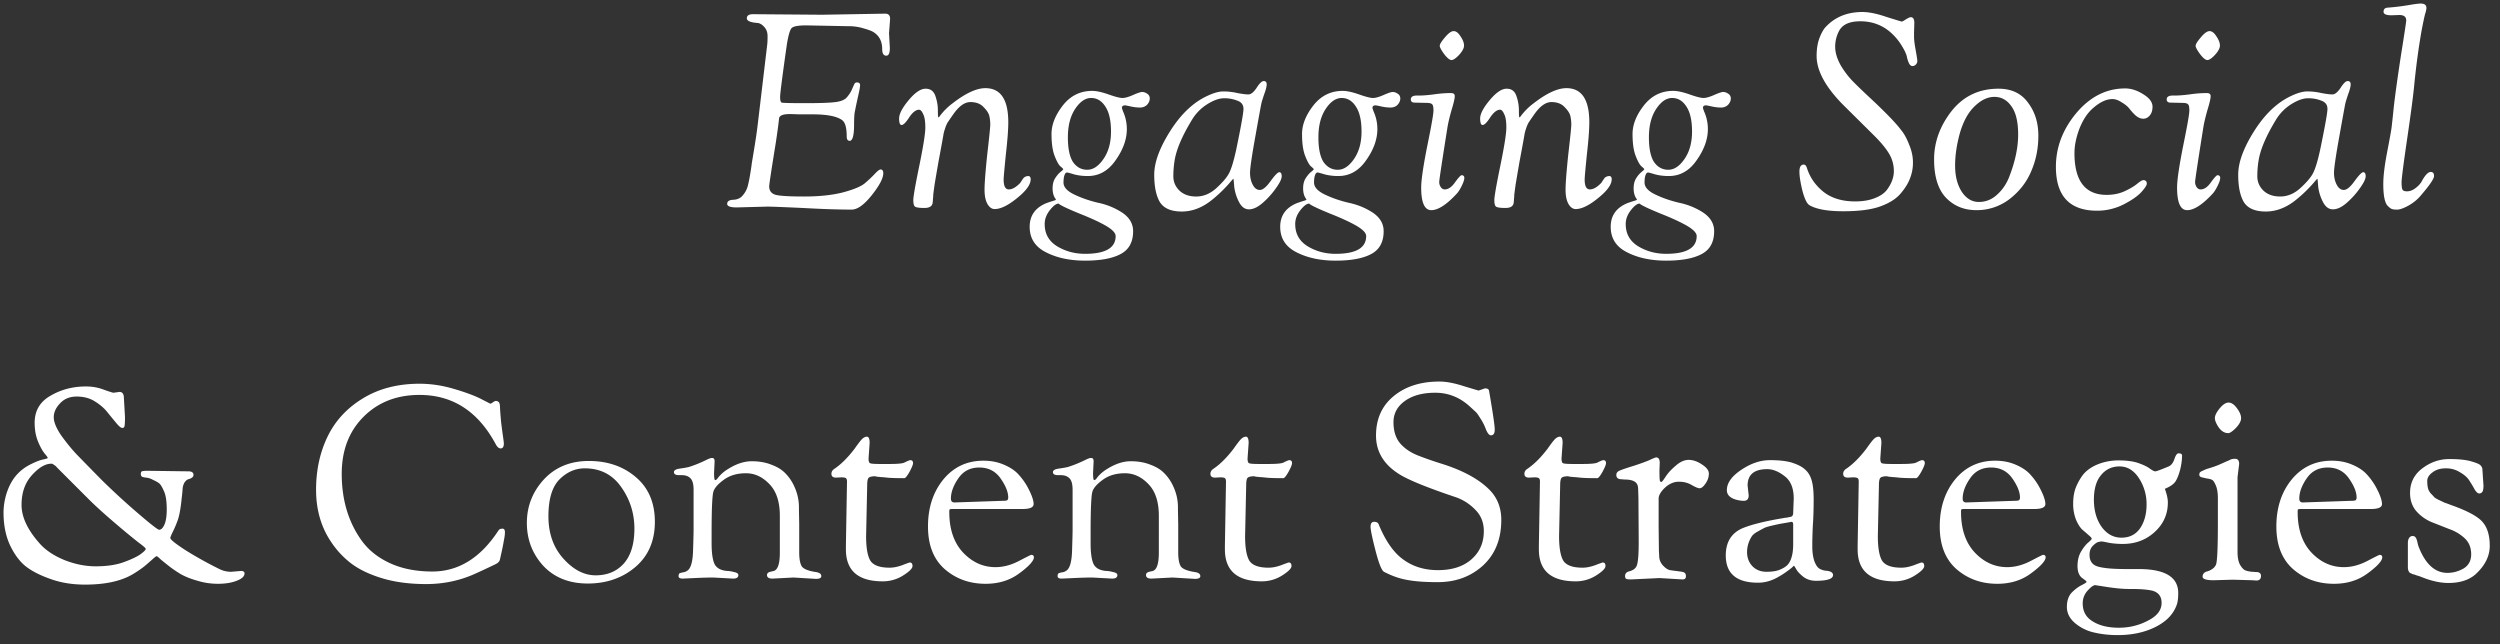 <svg width="229" height="59" viewBox="0 0 229 59" fill="none" xmlns="http://www.w3.org/2000/svg"><rect x="0" y="0" width="229" height="59" fill="#333333" stroke="none"/><path d="M70.284 18.925l-2.8.075c-.583 0-.875-.108-.875-.325 0-.233.184-.358.55-.375.384-.017.675-.15.875-.4.217-.25.367-.525.45-.825.084-.3.167-.708.25-1.225.084-.517.125-.808.125-.875.017-.083.092-.533.225-1.35.134-.817.234-1.492.3-2.025l.9-7.575c.017-.15.025-.392.025-.725 0-.333-.1-.608-.3-.825-.2-.233-.416-.358-.65-.375-.633-.05-.95-.192-.95-.425 0-.25.192-.375.575-.375l6.325.05 5.775-.1c.3 0 .45.158.45.475l-.1 1.325.075 1.35c0 .467-.108.7-.325.7-.25 0-.375-.2-.375-.6 0-.717-.275-1.242-.825-1.575-.166-.1-.458-.208-.875-.325a4.582 4.582 0 00-1.4-.2l-3.85-.075c-.733 0-1.183.083-1.35.25-.15.167-.291.65-.425 1.45-.416 2.917-.625 4.533-.625 4.85 0 .317.05.492.15.525.117.033.842.05 2.175.05 1.334 0 2.25-.033 2.75-.1.517-.067.867-.217 1.05-.45.2-.233.35-.467.45-.7.1-.233.175-.4.225-.5.05-.1.125-.15.225-.15.2 0 .3.083.3.25 0 .167-.075.567-.225 1.2a55.615 55.615 0 00-.275 1.325c-.033.25-.05.608-.05 1.075 0 1-.133 1.5-.4 1.5-.183 0-.275-.133-.275-.4 0-.8-.141-1.3-.425-1.5-.483-.35-1.375-.525-2.675-.525h-1.2l-.775-.025h-.15c-.633 0-.958.142-.975.425-.05.5-.15 1.242-.3 2.225-.4 2.467-.6 3.792-.6 3.975 0 .4.2.658.6.775.4.1 1.275.15 2.625.15 1.367 0 2.542-.125 3.525-.375 1-.267 1.675-.55 2.025-.85.367-.317.667-.6.9-.85.25-.267.425-.4.525-.4.167 0 .25.117.25.35 0 .45-.35 1.117-1.05 2-.7.883-1.316 1.325-1.85 1.325-1.2 0-2.7-.05-4.5-.15-1.783-.083-2.858-.125-3.225-.125zm13.9-8.875c-.284 0-.584.233-.9.7-.3.467-.534.7-.7.7-.15 0-.225-.2-.225-.6 0-.417.291-.975.875-1.675.583-.7 1.1-1.05 1.55-1.05.45 0 .75.225.9.675.15.433.225.867.225 1.3 0 .433.016.65.05.65.033 0 .083-.05.15-.15.333-.433.7-.8 1.1-1.1 1.216-.95 2.233-1.425 3.05-1.425 1.4 0 2.1 1.042 2.1 3.125 0 .667-.075 1.658-.225 2.975-.133 1.317-.2 2.075-.2 2.275 0 .6.158.9.475.9.3 0 .633-.183 1-.55.05-.05.108-.133.175-.25l.175-.25a.636.636 0 01.425-.175c.15 0 .225.1.225.3 0 .483-.417 1.058-1.25 1.725-.817.667-1.5 1-2.05 1-.25 0-.467-.15-.65-.45-.184-.317-.275-.758-.275-1.325 0-.583.083-1.667.25-3.25.183-1.583.275-2.492.275-2.725 0-.233-.025-.475-.075-.725-.05-.267-.225-.55-.525-.85-.283-.317-.692-.475-1.225-.475-.517 0-1.034.367-1.55 1.1-.234.333-.4.575-.5.725-.1.15-.192.358-.275.625-.084.25-.133.45-.15.6-.134.75-.284 1.567-.45 2.45-.15.867-.267 1.55-.35 2.05-.067.483-.108.8-.125.95 0 .133-.008.25-.025.35 0 .083-.008.2-.025.35-.034.333-.284.5-.75.5-.467 0-.758-.042-.875-.125-.1-.083-.15-.283-.15-.6s.183-1.367.55-3.15c.367-1.783.55-2.95.55-3.5 0-.567-.067-.975-.2-1.225-.117-.267-.242-.4-.375-.4zm11.684 8.55c.233-.083.433-.15.6-.2.167-.05.25-.083.25-.1 0-.033-.025-.083-.075-.15-.15-.233-.225-.533-.225-.9 0-.383.083-.7.25-.95.167-.25.325-.433.475-.55.167-.133.25-.217.25-.25s-.092-.125-.275-.275c-.167-.167-.342-.492-.525-.975s-.275-1.142-.275-1.975c0-.85.342-1.717 1.025-2.6.7-.9 1.6-1.35 2.7-1.35.383 0 .883.108 1.5.325.617.217 1.042.325 1.275.325.233 0 .558-.092.975-.275.417-.183.692-.275.825-.275.15 0 .3.05.45.15.167.1.25.25.25.45s-.083.392-.25.575a.88.88 0 01-.65.25c-.267 0-.55-.033-.85-.1-.3-.067-.467-.1-.5-.1-.2 0-.3.075-.3.225 0 .033.033.142.1.325a3.91 3.91 0 01.35 1.625c0 .933-.342 1.883-1.025 2.85-.667.967-1.517 1.45-2.55 1.45-.45 0-.867-.05-1.25-.15-.383-.117-.6-.175-.65-.175a.243.243 0 00-.125.05c-.133.15-.2.442-.2.875 0 .417.333.783 1 1.1.667.317 1.392.567 2.175.75.8.167 1.533.467 2.2.9.667.45 1 1.017 1 1.7 0 1-.383 1.7-1.15 2.1-.75.4-1.833.6-3.25.6-1.4 0-2.6-.258-3.6-.775-.983-.5-1.475-1.275-1.475-2.325 0-1.033.517-1.758 1.55-2.175zm-.175 1.925c0 .883.375 1.558 1.125 2.025.767.467 1.625.7 2.575.7 1.867 0 2.8-.542 2.8-1.625 0-.283-.3-.6-.9-.95-.583-.333-1.358-.692-2.325-1.075-1.183-.483-1.85-.8-2-.95-.217 0-.483.2-.8.6-.317.4-.475.825-.475 1.275zm4.25-11.55c-.533 0-1.025.342-1.475 1.025-.433.667-.65 1.525-.65 2.575 0 1.033.158 1.792.475 2.275.333.467.767.7 1.3.7s1.025-.325 1.475-.975c.467-.667.7-1.508.7-2.525s-.175-1.783-.525-2.3c-.333-.517-.767-.775-1.3-.775zm8.31 10.4c-.967 0-1.634-.283-2-.85-.35-.583-.525-1.425-.525-2.525 0-1.117.483-2.442 1.45-3.975.966-1.533 2.075-2.6 3.325-3.2.616-.3 1.133-.45 1.55-.45.433 0 .866.05 1.3.15.45.083.783.125 1 .125.233 0 .483-.2.75-.6.266-.417.483-.625.65-.625.183 0 .275.1.275.3 0 .2-.075.5-.225.9-.134.4-.217.667-.25.8-.034.133-.217 1.133-.55 3-.334 1.85-.5 2.983-.5 3.4 0 .417.083.783.25 1.1.166.317.383.475.65.475.266 0 .591-.267.975-.8.4-.55.666-.825.8-.825.15 0 .225.125.225.375 0 .233-.167.583-.5 1.05a7.454 7.454 0 01-1.2 1.35c-.467.417-.9.625-1.3.625-.384 0-.692-.233-.925-.7a4.083 4.083 0 01-.425-1.4c-.034-.467-.059-.7-.075-.7-.017 0-.117.108-.3.325-.167.2-.4.45-.7.75-.284.283-.6.567-.95.85-.884.717-1.809 1.075-2.775 1.075zm-.65-4.725c-.084.5-.125 1-.125 1.5s.183.933.55 1.3c.383.367.9.55 1.55.55.666 0 1.283-.258 1.85-.775.583-.533.975-1 1.175-1.4.2-.4.408-1.092.625-2.075.45-2.167.675-3.425.675-3.775 0-.367-.184-.617-.55-.75A3.209 3.209 0 00112.128 9c-.45 0-.967.183-1.55.55a4.304 4.304 0 00-1.425 1.475c-.867 1.433-1.384 2.642-1.55 3.625zm11.214 3.95c.234-.083.434-.15.6-.2.167-.05.25-.083.25-.1 0-.033-.025-.083-.075-.15-.15-.233-.225-.533-.225-.9 0-.383.084-.7.25-.95.167-.25.325-.433.475-.55.167-.133.25-.217.25-.25s-.091-.125-.275-.275c-.166-.167-.341-.492-.525-.975-.183-.483-.275-1.142-.275-1.975 0-.85.342-1.717 1.025-2.6.7-.9 1.6-1.35 2.7-1.35.384 0 .884.108 1.5.325.617.217 1.042.325 1.275.325.234 0 .559-.092.975-.275.417-.183.692-.275.825-.275.15 0 .3.05.45.15.167.1.25.25.25.45s-.083.392-.25.575c-.166.167-.383.25-.65.25a3.93 3.93 0 01-.85-.1 5.5 5.5 0 00-.5-.1c-.2 0-.3.075-.3.225 0 .033.034.142.1.325.234.517.35 1.058.35 1.625 0 .933-.341 1.883-1.025 2.85-.666.967-1.516 1.45-2.55 1.45-.45 0-.866-.05-1.25-.15-.383-.117-.6-.175-.65-.175a.244.244 0 00-.125.05c-.133.15-.2.442-.2.875 0 .417.334.783 1 1.1.667.317 1.392.567 2.175.75.8.167 1.534.467 2.2.9.667.45 1 1.017 1 1.7 0 1-.383 1.7-1.15 2.1-.75.4-1.833.6-3.25.6-1.4 0-2.6-.258-3.6-.775-.983-.5-1.475-1.275-1.475-2.325 0-1.033.517-1.758 1.55-2.175zm-.175 1.925c0 .883.375 1.558 1.125 2.025.767.467 1.625.7 2.575.7 1.867 0 2.8-.542 2.8-1.625 0-.283-.3-.6-.9-.95-.583-.333-1.358-.692-2.325-1.075-1.183-.483-1.85-.8-2-.95-.216 0-.483.2-.8.6-.316.4-.475.825-.475 1.275zm4.25-11.55c-.533 0-1.025.342-1.475 1.025-.433.667-.65 1.525-.65 2.575 0 1.033.159 1.792.475 2.275.334.467.767.7 1.3.7.534 0 1.025-.325 1.475-.975.467-.667.7-1.508.7-2.525s-.175-1.783-.525-2.3c-.333-.517-.766-.775-1.3-.775zM132.956 5.5c-.166 0-.391-.183-.675-.55-.266-.367-.4-.617-.4-.75 0-.15.159-.408.475-.775.317-.383.584-.575.8-.575.217 0 .425.158.625.475.217.317.325.6.325.85 0 .233-.15.517-.45.85-.3.317-.533.475-.7.475zm-2.25 3.925l-1.125-.025c-.233 0-.35-.1-.35-.3 0-.233.192-.35.575-.35h.25c.3 0 .717-.033 1.25-.1.55-.083 1.084-.125 1.6-.125.234 0 .35.092.35.275 0 .217-.1.65-.3 1.3-.183.65-.308 1.183-.375 1.6-.5 3.15-.75 4.808-.75 4.975 0 .167.05.325.15.475.1.133.217.2.35.2.334 0 .65-.217.95-.65.317-.433.517-.65.6-.65.167 0 .25.083.25.25 0 .167-.083.417-.25.75-.166.333-.325.575-.475.725-.916.983-1.683 1.475-2.3 1.475-.616 0-.925-.692-.925-2.075 0-.667.184-1.925.55-3.775.384-1.867.575-2.958.575-3.275 0-.317-.041-.508-.125-.575-.083-.083-.241-.125-.475-.125zm6.7.625c-.283 0-.583.233-.9.7-.3.467-.533.7-.7.7-.15 0-.225-.2-.225-.6 0-.417.292-.975.875-1.675.584-.7 1.1-1.05 1.55-1.05.45 0 .75.225.9.675.15.433.225.867.225 1.3 0 .433.017.65.05.65.034 0 .084-.05.15-.15.334-.433.7-.8 1.1-1.1 1.217-.95 2.234-1.425 3.05-1.425 1.4 0 2.1 1.042 2.1 3.125 0 .667-.075 1.658-.225 2.975-.133 1.317-.2 2.075-.2 2.275 0 .6.159.9.475.9.3 0 .634-.183 1-.55.05-.05.109-.133.175-.25.084-.117.142-.2.175-.25a.638.638 0 01.425-.175c.15 0 .225.1.225.3 0 .483-.416 1.058-1.25 1.725-.816.667-1.5 1-2.05 1-.25 0-.466-.15-.65-.45-.183-.317-.275-.758-.275-1.325 0-.583.084-1.667.25-3.25.184-1.583.275-2.492.275-2.725 0-.233-.025-.475-.075-.725-.05-.267-.225-.55-.525-.85-.283-.317-.691-.475-1.225-.475-.516 0-1.033.367-1.55 1.1-.233.333-.4.575-.5.725-.1.15-.191.358-.275.625-.083.25-.133.45-.15.6-.133.75-.283 1.567-.45 2.45a423.3 423.3 0 00-.35 2.05c-.066.483-.108.8-.125.95 0 .133-.008.25-.025.35 0 .083-.008.2-.025.35-.033.333-.283.5-.75.5-.466 0-.758-.042-.875-.125-.1-.083-.15-.283-.15-.6s.184-1.367.55-3.15c.367-1.783.55-2.95.55-3.5 0-.567-.066-.975-.2-1.225-.116-.267-.241-.4-.375-.4zm11.685 8.55c.233-.083.433-.15.6-.2.166-.05.25-.083.25-.1 0-.033-.025-.083-.075-.15-.15-.233-.225-.533-.225-.9 0-.383.083-.7.25-.95a2.33 2.33 0 01.475-.55c.166-.133.25-.217.25-.25s-.092-.125-.275-.275c-.167-.167-.342-.492-.525-.975-.184-.483-.275-1.142-.275-1.975 0-.85.341-1.717 1.025-2.6.7-.9 1.6-1.35 2.7-1.35.383 0 .883.108 1.5.325.616.217 1.041.325 1.275.325.233 0 .558-.092.975-.275.416-.183.691-.275.825-.275.15 0 .3.05.45.15.166.1.25.25.25.45s-.084.392-.25.575a.88.88 0 01-.65.25c-.267 0-.55-.033-.85-.1-.3-.067-.467-.1-.5-.1-.2 0-.3.075-.3.225 0 .033.033.142.1.325a3.91 3.91 0 01.35 1.625c0 .933-.342 1.883-1.025 2.85-.667.967-1.517 1.45-2.55 1.45-.45 0-.867-.05-1.25-.15-.384-.117-.6-.175-.65-.175a.241.241 0 00-.125.05c-.134.15-.2.442-.2.875 0 .417.333.783 1 1.1.666.317 1.391.567 2.175.75.8.167 1.533.467 2.2.9.666.45 1 1.017 1 1.7 0 1-.384 1.7-1.15 2.1-.75.4-1.834.6-3.25.6-1.4 0-2.6-.258-3.6-.775-.984-.5-1.475-1.275-1.475-2.325 0-1.033.516-1.758 1.55-2.175zm-.175 1.925c0 .883.375 1.558 1.125 2.025.766.467 1.625.7 2.575.7 1.866 0 2.8-.542 2.8-1.625 0-.283-.3-.6-.9-.95-.584-.333-1.359-.692-2.325-1.075-1.184-.483-1.85-.8-2-.95-.217 0-.484.2-.8.6-.317.4-.475.825-.475 1.275zm4.25-11.55c-.534 0-1.025.342-1.475 1.025-.434.667-.65 1.525-.65 2.575 0 1.033.158 1.792.475 2.275.333.467.766.7 1.3.7.533 0 1.025-.325 1.475-.975.466-.667.7-1.508.7-2.525s-.175-1.783-.525-2.3c-.334-.517-.767-.775-1.3-.775zM175.352 2.1l-.025.875V3.4c0 .25.05.65.15 1.2.1.55.15.883.15 1 0 .117-.05.225-.15.325a.408.408 0 01-.3.125c-.117 0-.217-.075-.3-.225a2.545 2.545 0 01-.2-.6c-.05-.25-.192-.567-.425-.95a5.279 5.279 0 00-.875-1.125c-.817-.8-1.808-1.2-2.975-1.2-.967 0-1.608.283-1.925.85a3.08 3.08 0 00-.375 1.475c0 .517.158 1.067.475 1.65a7.675 7.675 0 001.05 1.425c.367.383.917.917 1.65 1.6a49.538 49.538 0 011.8 1.75c.467.483.825.892 1.075 1.225.267.317.508.758.725 1.325.233.55.35 1.092.35 1.625a3.88 3.88 0 01-.275 1.475c-.167.45-.458.917-.875 1.4-.4.467-1.008.85-1.825 1.15-.817.3-1.95.45-3.4.45-1.433 0-2.467-.183-3.1-.55-.233-.133-.45-.575-.65-1.325-.183-.75-.275-1.333-.275-1.75 0-.433.133-.65.4-.65.117 0 .208.092.275.275.267.867.767 1.6 1.5 2.2.75.6 1.725.9 2.925.9.7 0 1.3-.1 1.8-.3.517-.2.892-.458 1.125-.775.417-.567.625-1.133.625-1.7s-.142-1.092-.425-1.575c-.283-.483-.733-1.033-1.35-1.65l-2.925-2.9c-1.583-1.617-2.375-3.092-2.375-4.425 0-.65.092-1.208.275-1.675.183-.467.375-.8.575-1 .85-.9 1.967-1.35 3.35-1.35.583 0 1.317.15 2.2.45.9.283 1.367.425 1.4.425.05 0 .175-.067.375-.2.217-.133.367-.2.45-.2.217 0 .325.175.325.525zm5.686 17.15c-1.133 0-2.066-.383-2.8-1.15-.716-.767-1.075-1.933-1.075-3.5 0-1.583.534-3.058 1.6-4.425 1.084-1.367 2.517-2.05 4.3-2.05 1.184 0 2.084.425 2.7 1.275.634.833.95 1.842.95 3.025 0 1.167-.216 2.25-.65 3.25-.416 1-1.075 1.85-1.975 2.55a4.914 4.914 0 01-3.05 1.025zm1.65-10.375c-.616 0-1.216.283-1.8.85-.583.55-1.033 1.358-1.35 2.425-.3 1.067-.45 2.075-.45 3.025 0 .95.2 1.742.6 2.375.417.633.942.95 1.575.95.634 0 1.192-.225 1.675-.675.5-.45.875-1.008 1.125-1.675.534-1.383.8-2.658.8-3.825 0-1.167-.208-2.033-.625-2.6-.4-.567-.916-.85-1.55-.85zm5.633 6.4c0-1.783.625-3.425 1.875-4.925 1.266-1.5 2.758-2.25 4.475-2.25.616 0 1.25.233 1.9.7.4.3.6.625.6.975 0 .333-.084.6-.25.8-.167.2-.367.3-.6.3-.217 0-.442-.092-.675-.275a4.93 4.93 0 01-.575-.625c-.167-.217-.409-.417-.725-.6-.3-.2-.584-.3-.85-.3-.567 0-1.175.292-1.825.875-.484.433-.884 1.05-1.2 1.85-.3.8-.45 1.542-.45 2.225 0 2.55.983 3.825 2.95 3.825.6 0 1.141-.108 1.625-.325.5-.233.883-.458 1.15-.675.283-.233.475-.35.575-.35.216 0 .325.108.325.325 0 .15-.175.417-.525.8-.35.367-.9.742-1.65 1.125a5.34 5.34 0 01-2.375.55c-2.517 0-3.775-1.342-3.775-4.025zM202.195 5.5c-.167 0-.392-.183-.675-.55-.267-.367-.4-.617-.4-.75 0-.15.158-.408.475-.775.316-.383.583-.575.8-.575.216 0 .425.158.625.475.216.317.325.6.325.85 0 .233-.15.517-.45.85-.3.317-.534.475-.7.475zm-2.25 3.925L198.82 9.4c-.234 0-.35-.1-.35-.3 0-.233.191-.35.575-.35h.25c.3 0 .716-.033 1.25-.1.55-.083 1.083-.125 1.6-.125.233 0 .35.092.35.275 0 .217-.1.65-.3 1.3-.184.65-.309 1.183-.375 1.6-.5 3.15-.75 4.808-.75 4.975 0 .167.05.325.15.475.1.133.216.2.35.2.333 0 .65-.217.95-.65.316-.433.516-.65.6-.65.166 0 .25.083.25.25 0 .167-.084.417-.25.75-.167.333-.325.575-.475.725-.917.983-1.684 1.475-2.3 1.475-.617 0-.925-.692-.925-2.075 0-.667.183-1.925.55-3.775.383-1.867.575-2.958.575-3.275 0-.317-.042-.508-.125-.575-.084-.083-.242-.125-.475-.125zm7.6 9.95c-.967 0-1.634-.283-2-.85-.35-.583-.525-1.425-.525-2.525 0-1.117.483-2.442 1.45-3.975.966-1.533 2.075-2.6 3.325-3.2.616-.3 1.133-.45 1.55-.45.433 0 .866.05 1.3.15.45.083.783.125 1 .125.233 0 .483-.2.75-.6.266-.417.483-.625.65-.625.183 0 .275.1.275.3 0 .2-.075.5-.225.9-.134.4-.217.667-.25.8-.034.133-.217 1.133-.55 3-.334 1.85-.5 2.983-.5 3.4 0 .417.083.783.25 1.1.166.317.383.475.65.475.266 0 .591-.267.975-.8.4-.55.666-.825.8-.825.15 0 .225.125.225.375 0 .233-.167.583-.5 1.05a7.454 7.454 0 01-1.2 1.35c-.467.417-.9.625-1.3.625-.384 0-.692-.233-.925-.7a4.083 4.083 0 01-.425-1.4c-.034-.467-.059-.7-.075-.7-.017 0-.117.108-.3.325-.167.2-.4.45-.7.75-.284.283-.6.567-.95.85-.884.717-1.809 1.075-2.775 1.075zm-.65-4.725c-.084.5-.125 1-.125 1.5s.183.933.55 1.3c.383.367.9.55 1.55.55.666 0 1.283-.258 1.85-.775.583-.533.975-1 1.175-1.4.2-.4.408-1.092.625-2.075.45-2.167.675-3.425.675-3.775 0-.367-.184-.617-.55-.75A3.209 3.209 0 00211.42 9c-.45 0-.967.183-1.55.55a4.304 4.304 0 00-1.425 1.475c-.867 1.433-1.384 2.642-1.55 3.625zm12.889-13.275l-.725.025c-.483 0-.725-.108-.725-.325 0-.233.125-.358.375-.375a19.92 19.92 0 001.875-.225c.584-.1.967-.15 1.15-.15.35 0 .525.133.525.4 0 .133-.041.325-.125.575-.066.25-.175.767-.325 1.55-.133.767-.25 1.517-.35 2.25-.1.717-.2 1.558-.3 2.525-.083.95-.3 2.617-.65 5-.35 2.383-.525 3.742-.525 4.075 0 .317.025.533.075.65.05.117.192.175.425.175.25 0 .5-.092.75-.275.25-.183.442-.383.575-.6.317-.6.6-.9.85-.9.2 0 .3.125.3.375s-.416.858-1.25 1.825c-.3.35-.675.65-1.125.9-.433.233-.766.35-1 .35-.216 0-.375-.017-.475-.05-.1-.033-.216-.117-.35-.25-.3-.25-.45-.933-.45-2.05 0-.717.117-1.683.35-2.9.234-1.217.367-1.95.4-2.2.034-.25.109-.942.225-2.075.134-1.133.35-2.683.65-4.65.317-1.983.475-3.033.475-3.15 0-.333-.208-.5-.625-.5zm-198.61 51l.9-.075c.216 0 .325.075.325.225 0 .267-.242.492-.725.675-.467.183-1.034.275-1.7.275-.65 0-1.275-.092-1.875-.275-.6-.167-1.109-.367-1.525-.6-.417-.25-.784-.5-1.1-.75-.317-.25-.575-.458-.775-.625-.184-.183-.3-.275-.35-.275-.05 0-.175.092-.375.275a27.39 27.39 0 01-.75.65c-.317.25-.7.508-1.15.775-1.067.6-2.492.9-4.275.9-1.184 0-2.25-.175-3.2-.525-.95-.333-1.709-.725-2.275-1.175-.55-.45-1.025-1.1-1.425-1.95-.384-.85-.575-1.833-.575-2.95 0-.567.091-1.15.275-1.75.2-.617.466-1.133.8-1.55.35-.433.775-.783 1.275-1.05.516-.267.925-.433 1.225-.5.316-.067.475-.117.475-.15 0-.05-.1-.192-.3-.425-.2-.25-.4-.617-.6-1.1-.2-.5-.3-1.067-.3-1.7 0-1.1.483-1.925 1.45-2.475.966-.567 2.05-.85 3.25-.85.583 0 1.133.1 1.65.3.516.183.808.275.875.275l.55-.075c.266 0 .4.192.4.575l.1 1.7c0 .483-.017.775-.05.875-.017.1-.084.15-.2.15-.117 0-.3-.15-.55-.45-.25-.3-.517-.625-.8-.975-.284-.367-.667-.7-1.15-1-.467-.3-1.025-.45-1.675-.45-.634 0-1.142.208-1.525.625-.384.4-.575.825-.575 1.275 0 .433.225.983.675 1.65.466.65.933 1.225 1.4 1.725.483.5 1.25 1.283 2.3 2.35a66.032 66.032 0 003.35 3.075c1.166 1 1.808 1.5 1.925 1.5.133 0 .25-.075.35-.225.233-.317.35-.858.35-1.625 0-.783-.092-1.358-.275-1.725-.167-.383-.317-.617-.45-.7-.134-.1-.317-.2-.55-.3a1.587 1.587 0 00-.6-.2 1.467 1.467 0 01-.375-.075c-.084-.05-.125-.133-.125-.25 0-.133.033-.217.1-.25.083-.033.258-.05.525-.05l3.725.05c.316 0 .475.108.475.325 0 .183-.159.317-.475.4-.117.033-.234.133-.35.3a1.38 1.38 0 00-.175.625c-.017.25-.042.5-.075.75-.1 1.05-.242 1.792-.425 2.225a9.516 9.516 0 01-.45 1.025c-.117.25-.175.4-.175.45 0 .15.491.542 1.475 1.175 1 .617 2.008 1.175 3.025 1.675.333.167.691.25 1.075.25zM3.649 49.8c.533.6 1.283 1.1 2.25 1.5.966.383 1.925.575 2.875.575.966 0 1.791-.117 2.475-.35.7-.25 1.225-.492 1.575-.725.35-.25.525-.425.525-.525 0-.067-.217-.258-.65-.575a65.878 65.878 0 01-2.15-1.775c-1-.85-1.817-1.592-2.45-2.225l-2.025-2.025-.85-.85a.853.853 0 00-.175-.175l-.15-.1a.27.27 0 00-.2-.075c-.55 0-1.142.35-1.775 1.05-.634.7-.95 1.608-.95 2.725s.558 2.3 1.675 3.55zm25.303-4.925c0-1.8.35-3.425 1.05-4.875.7-1.45 1.776-2.617 3.226-3.5 1.466-.9 3.2-1.35 5.2-1.35 1.016 0 2.041.15 3.075.45 1.033.3 1.858.6 2.474.9l.926.475c.05 0 .133-.042.25-.125.116-.083.208-.125.275-.125a.4.4 0 01.25.1c.083.067.125.258.125.575.016.3.05.725.1 1.275.066.533.125.975.175 1.325.05.35.075.558.075.625 0 .3-.1.45-.3.45-.15 0-.292-.117-.425-.35-1.617-3.033-3.95-4.55-7-4.55-2.084 0-3.792.667-5.125 2-1.334 1.333-2 3.075-2 5.225 0 2.4.616 4.45 1.85 6.15.633.867 1.5 1.55 2.6 2.05 1.1.5 2.383.75 3.85.75 2.4 0 4.416-1.25 6.05-3.75.066-.117.191-.175.375-.175.15 0 .224.108.224.325 0 .2-.033.458-.1.775-.05.3-.116.642-.2 1.025a40.58 40.58 0 00-.15.675c-.033.183-.166.333-.4.45-.9.433-1.6.758-2.1.975-1.333.567-2.758.85-4.274.85-1.5 0-2.834-.175-4-.525-1.167-.35-2.125-.808-2.875-1.375a8.115 8.115 0 01-1.85-2c-.9-1.35-1.35-2.925-1.35-4.725zm24.884 8.575c-1.7 0-3.058-.542-4.075-1.625-1-1.1-1.5-2.408-1.5-3.925s.517-2.842 1.55-3.975c1.05-1.133 2.425-1.7 4.125-1.7 1.717 0 3.15.492 4.3 1.475 1.167.983 1.75 2.35 1.75 4.1 0 1.75-.6 3.133-1.8 4.15-1.183 1-2.633 1.5-4.35 1.5zm-.275-10.55c-.867 0-1.642.342-2.325 1.025-.666.683-1 1.808-1 3.375s.459 2.858 1.375 3.875c.917 1.017 1.9 1.525 2.95 1.525 1.067 0 1.925-.358 2.575-1.075.65-.733.975-1.8.975-3.2 0-1.4-.4-2.667-1.2-3.8-.8-1.15-1.916-1.725-3.35-1.725zM67.158 53l-1.825-.1c-.433 0-1.008.017-1.725.05l-1.075.05c-.25 0-.375-.075-.375-.225 0-.15.042-.242.125-.275.083-.033.183-.058.3-.075a.812.812 0 00.375-.15c.317-.2.492-.8.525-1.8.033-1.017.05-1.683.05-2v-3.6c0-.533-.1-.892-.3-1.075-.183-.183-.442-.275-.775-.275h-.25c-.317 0-.475-.092-.475-.275 0-.167.175-.275.525-.325.367-.05.65-.1.85-.15a11.155 11.155 0 001.65-.675c.217-.1.358-.15.425-.15h.05c.15 0 .225.1.225.3l-.05 1.075c0 .433.033.65.1.65s.133-.042.2-.125c.25-.35.583-.65 1-.9.75-.467 1.467-.7 2.15-.7.683 0 1.292.108 1.825.325.533.2.95.458 1.25.775.3.3.55.65.75 1.05.333.667.5 1.35.5 2.05v.25l.025 1.325v2.55c0 .633.083 1.075.25 1.325.183.233.608.4 1.275.5.333.05.5.175.5.375 0 .167-.167.25-.5.25l-2.05-.125-1.925.1c-.333 0-.5-.108-.5-.325 0-.15.1-.25.3-.3l.325-.075c.367-.117.55-.675.55-1.675V47.25c0-1.283-.317-2.25-.95-2.9-.633-.667-1.35-1-2.15-1-.8 0-1.467.192-2 .575-.533.383-.858.742-.975 1.075-.117.333-.175 1.608-.175 3.825v.95c0 .833.083 1.45.25 1.85.183.4.575.625 1.175.675.167 0 .375.033.625.1.267.05.4.142.4.275 0 .217-.158.325-.475.325zm9.901-9.275l-.475.025c-.283 0-.425-.117-.425-.35 0-.167.075-.308.225-.425.634-.417 1.267-1.042 1.9-1.875.267-.383.475-.658.625-.825.167-.183.334-.275.5-.275.167 0 .25.192.25.575L79.56 42c0 .233.042.375.125.425.1.05.4.075.9.075h.875c.75 0 1.209-.042 1.375-.125.3-.15.484-.225.55-.225.167 0 .25.092.25.275 0 .133-.108.4-.325.8-.216.383-.375.575-.475.575-.75 0-1.275-.017-1.575-.05-.3-.033-.5-.05-.6-.05a1.68 1.68 0 00-.275-.025.682.682 0 00-.15-.025l-.05-.025c-.316 0-.525.05-.625.15-.083.1-.125.325-.125.675l-.1 4.65c0 1.083.134 1.842.4 2.275.284.417.867.625 1.75.625.35 0 .734-.075 1.15-.225.434-.167.667-.25.7-.25.167 0 .25.108.25.325 0 .217-.291.508-.875.875a3.455 3.455 0 01-1.85.525c-2.25 0-3.375-.975-3.375-2.925v-.375l.1-5.825c0-.167-.033-.275-.1-.325-.066-.05-.208-.075-.425-.075zm13.22 9.75c-1.466 0-2.716-.45-3.75-1.35-1.016-.9-1.525-2.2-1.525-3.9 0-1.717.467-3.15 1.4-4.3.95-1.15 2.175-1.725 3.675-1.725.7 0 1.334.125 1.9.375.584.25 1.034.558 1.35.925.317.35.584.725.8 1.125.367.683.55 1.2.55 1.55 0 .3-.341.45-1.025.45H87.23c-.133 0-.216.017-.25.05-.016.017-.025.092-.025.225 0 1.567.417 2.8 1.25 3.7.85.9 1.842 1.35 2.975 1.35.7 0 1.409-.183 2.125-.55.734-.383 1.117-.575 1.15-.575.167 0 .25.075.25.225 0 .2-.183.475-.55.825a8.354 8.354 0 01-1.05.825c-.8.517-1.741.775-2.825.775zm-2.85-7.45l4.4-.15c.234 0 .375-.017.425-.05.067-.05.1-.133.1-.25 0-.5-.233-1.083-.7-1.75-.466-.667-1.116-1-1.95-1-.833 0-1.475.333-1.925 1-.45.65-.675 1.267-.675 1.85 0 .233.109.35.325.35zM101.875 53l-1.825-.1c-.433 0-1.008.017-1.725.05L97.25 53c-.25 0-.375-.075-.375-.225 0-.15.041-.242.125-.275.083-.033.183-.058.3-.075a.812.812 0 00.375-.15c.317-.2.492-.8.525-1.8.033-1.017.05-1.683.05-2v-3.6c0-.533-.1-.892-.3-1.075-.184-.183-.442-.275-.775-.275h-.25c-.317 0-.475-.092-.475-.275 0-.167.175-.275.525-.325.367-.05.65-.1.85-.15a11.155 11.155 0 001.65-.675c.217-.1.358-.15.425-.15h.05c.15 0 .225.1.225.3l-.05 1.075c0 .433.033.65.1.65.066 0 .133-.042.2-.125.25-.35.583-.65 1-.9.75-.467 1.466-.7 2.15-.7.683 0 1.291.108 1.825.325.533.2.95.458 1.25.775.3.3.55.65.75 1.05.333.667.5 1.35.5 2.05v.25l.025 1.325v2.55c0 .633.083 1.075.25 1.325.183.233.608.4 1.275.5.333.05.5.175.5.375 0 .167-.167.25-.5.25l-2.05-.125-1.925.1c-.334 0-.5-.108-.5-.325 0-.15.1-.25.3-.3l.325-.075c.366-.117.55-.675.55-1.675V47.25c0-1.283-.317-2.25-.95-2.9-.634-.667-1.35-1-2.15-1-.8 0-1.467.192-2 .575-.534.383-.859.742-.975 1.075-.117.333-.175 1.608-.175 3.825v.95c0 .833.083 1.45.25 1.85.183.4.575.625 1.175.675.166 0 .375.033.625.1.266.05.4.142.4.275 0 .217-.159.325-.475.325zm9.901-9.275l-.475.025c-.283 0-.425-.117-.425-.35 0-.167.075-.308.225-.425.634-.417 1.267-1.042 1.9-1.875.267-.383.475-.658.625-.825.167-.183.334-.275.5-.275.167 0 .25.192.25.575l-.1 1.425c0 .233.042.375.125.425.1.05.4.075.9.075h.875c.75 0 1.209-.042 1.375-.125.3-.15.484-.225.55-.225.167 0 .25.092.25.275 0 .133-.108.4-.325.8-.216.383-.375.575-.475.575-.75 0-1.275-.017-1.575-.05-.3-.033-.5-.05-.6-.05a1.673 1.673 0 00-.275-.025.67.67 0 00-.15-.025l-.05-.025c-.316 0-.525.05-.625.15-.083.1-.125.325-.125.675l-.1 4.65c0 1.083.134 1.842.4 2.275.284.417.867.625 1.75.625.35 0 .734-.075 1.15-.225.434-.167.667-.25.7-.25.167 0 .25.108.25.325 0 .217-.291.508-.875.875a3.452 3.452 0 01-1.85.525c-2.25 0-3.375-.975-3.375-2.925v-.375l.1-5.825c0-.167-.033-.275-.1-.325-.066-.05-.208-.075-.425-.075zm23.667-7.95l.575-.2c.217 0 .342.067.375.2.35 2.017.525 3.208.525 3.575 0 .35-.116.525-.35.525-.15 0-.3-.175-.45-.525-.133-.367-.3-.7-.5-1-.183-.3-.316-.492-.4-.575-.083-.083-.3-.283-.65-.6-.9-.8-1.933-1.2-3.1-1.2-1.15 0-2.075.25-2.775.75-.7.5-1.05 1.15-1.05 1.95s.2 1.442.6 1.925c.417.483.967.858 1.65 1.125.684.267 1.4.517 2.15.75 2.017.633 3.509 1.458 4.475 2.475.667.717 1 1.608 1 2.675 0 1.75-.558 3.142-1.675 4.175-1.116 1.017-2.5 1.525-4.15 1.525-1.15 0-2.075-.067-2.775-.2-.7-.117-1.416-.367-2.15-.75-.216-.133-.475-.783-.775-1.95-.3-1.167-.45-1.892-.45-2.175 0-.3.109-.45.325-.45.234 0 .375.083.425.25.617 1.483 1.342 2.533 2.175 3.15.9.683 1.984 1.025 3.25 1.025 1.284 0 2.3-.325 3.05-.975.767-.667 1.15-1.533 1.15-2.6 0-.783-.258-1.433-.775-1.95a4.528 4.528 0 00-1.775-1.15c-2.483-.833-4.166-1.508-5.05-2.025-1.516-.9-2.275-2.108-2.275-3.625s.534-2.717 1.6-3.6c1.084-.9 2.484-1.35 4.2-1.35.634 0 1.384.142 2.25.425.884.267 1.334.4 1.35.4zm5.093 7.95l-.475.025c-.283 0-.425-.117-.425-.35 0-.167.075-.308.225-.425.633-.417 1.267-1.042 1.9-1.875.267-.383.475-.658.625-.825.167-.183.333-.275.5-.275.167 0 .25.192.25.575l-.1 1.425c0 .233.042.375.125.425.1.05.4.075.9.075h.875c.75 0 1.208-.042 1.375-.125.3-.15.483-.225.55-.225.167 0 .25.092.25.275 0 .133-.108.4-.325.8-.217.383-.375.575-.475.575-.75 0-1.275-.017-1.575-.05-.3-.033-.5-.05-.6-.05a1.683 1.683 0 00-.275-.025.688.688 0 00-.15-.025l-.05-.025c-.317 0-.525.05-.625.15-.083.1-.125.325-.125.675l-.1 4.65c0 1.083.133 1.842.4 2.275.283.417.867.625 1.75.625.35 0 .733-.075 1.15-.225.433-.167.667-.25.7-.25.167 0 .25.108.25.325 0 .217-.292.508-.875.875a3.455 3.455 0 01-1.85.525c-2.25 0-3.375-.975-3.375-2.925v-.375l.1-5.825c0-.167-.033-.275-.1-.325-.067-.05-.208-.075-.425-.075zm8.27.2l-.275-.025c-.317 0-.475-.133-.475-.4 0-.183.108-.317.325-.4.233-.1.65-.242 1.25-.425.617-.2 1.1-.375 1.45-.525.35-.167.558-.25.625-.25.217 0 .325.167.325.5l-.025.675c0 .6.017.933.05 1 .05.05.092.075.125.075.05 0 .183-.167.4-.5.217-.333.525-.667.925-1 .4-.35.792-.525 1.175-.525.4 0 .808.142 1.225.425.417.267.625.542.625.825 0 .267-.067.517-.2.75-.233.4-.45.6-.65.6-.133 0-.375-.1-.725-.3-.333-.2-.725-.3-1.175-.3-.45 0-.875.183-1.275.55-.383.367-.575.7-.575 1v2.6l.025 2.175.025.45c0 .35.117.65.35.9.233.25.45.392.65.425.217.033.4.058.55.075.15.017.267.033.35.05.083 0 .175.017.275.05.183.033.275.158.275.375 0 .2-.1.3-.3.3l-2.125-.125-2.6.125c-.3 0-.467-.033-.5-.1a.448.448 0 01-.05-.2c0-.217.108-.358.325-.425.433-.1.692-.308.775-.625.1-.333.15-1.033.15-2.1l-.025-4.025-.025-.75c0-.183-.025-.333-.075-.45-.133-.317-.525-.475-1.175-.475zm12.225 9.45c-1.967 0-2.95-.833-2.95-2.5 0-1.2.5-2.025 1.5-2.475.833-.35 2.108-.667 3.825-.95a.65.65 0 01.2-.025l.25-.05c.1-.017.175-.033.225-.05.117-.05.175-.167.175-.35l.05-1.3c0-.95-.275-1.633-.825-2.05-.55-.433-1.083-.65-1.6-.65-1.2 0-1.8.5-1.8 1.5l.1.9c0 .333-.15.5-.45.5a2.77 2.77 0 01-.775-.125c-.517-.167-.775-.45-.775-.85 0-.65.433-1.267 1.3-1.85.883-.6 1.767-.9 2.65-.9s1.575.083 2.075.25c.5.167.867.358 1.1.575.25.2.442.475.575.825.167.417.25 1.075.25 1.975 0 .883-.025 1.675-.075 2.375-.033.683-.05 1.308-.05 1.875s.067 1.033.2 1.4c.133.35.292.575.475.675.183.1.367.158.55.175.45.033.675.167.675.4 0 .35-.525.525-1.575.525-.433 0-.808-.117-1.125-.35-.3-.233-.517-.458-.65-.675-.133-.233-.208-.35-.225-.35-.017 0-.083.058-.2.175a6.4 6.4 0 01-.5.375c-.2.15-.433.3-.7.45-.617.367-1.25.55-1.9.55zm3.05-5.575l-.25.05-.725.125c-.1.017-.333.067-.7.15-.367.083-.625.158-.775.225a15.98 15.98 0 00-.6.325c-.25.133-.433.275-.55.425-.3.467-.45.958-.45 1.475 0 .517.167.95.5 1.3.333.333.758.5 1.275.5.533 0 .95-.067 1.25-.2.317-.133.55-.283.7-.45.15-.167.267-.392.35-.675.1-.317.15-.725.15-1.225v-1.8c0-.15-.058-.225-.175-.225zm5.654-4.075l-.475.025c-.283 0-.425-.117-.425-.35 0-.167.075-.308.225-.425.633-.417 1.267-1.042 1.9-1.875.267-.383.475-.658.625-.825.167-.183.333-.275.5-.275.167 0 .25.192.25.575l-.1 1.425c0 .233.042.375.125.425.1.05.4.075.9.075h.875c.75 0 1.208-.042 1.375-.125.3-.15.483-.225.55-.225.167 0 .25.092.25.275 0 .133-.108.4-.325.8-.217.383-.375.575-.475.575-.75 0-1.275-.017-1.575-.05-.3-.033-.5-.05-.6-.05a1.683 1.683 0 00-.275-.025.688.688 0 00-.15-.025l-.05-.025c-.317 0-.525.05-.625.15-.083.1-.125.325-.125.675l-.1 4.65c0 1.083.133 1.842.4 2.275.283.417.867.625 1.75.625.35 0 .733-.075 1.15-.225.433-.167.667-.25.7-.25.167 0 .25.108.25.325 0 .217-.292.508-.875.875a3.455 3.455 0 01-1.85.525c-2.25 0-3.375-.975-3.375-2.925v-.375l.1-5.825c0-.167-.033-.275-.1-.325-.067-.05-.208-.075-.425-.075zm13.22 9.75c-1.467 0-2.717-.45-3.75-1.35-1.017-.9-1.525-2.2-1.525-3.9 0-1.717.467-3.15 1.4-4.3.95-1.15 2.175-1.725 3.675-1.725.7 0 1.333.125 1.9.375.583.25 1.033.558 1.35.925.317.35.583.725.8 1.125.367.683.55 1.2.55 1.55 0 .3-.342.45-1.025.45h-6.425c-.133 0-.217.017-.25.05-.017.017-.025.092-.025.225 0 1.567.417 2.8 1.25 3.7.85.9 1.842 1.35 2.975 1.35.7 0 1.408-.183 2.125-.55.733-.383 1.117-.575 1.15-.575.167 0 .25.075.25.225 0 .2-.183.475-.55.825a8.397 8.397 0 01-1.05.825c-.8.517-1.742.775-2.825.775zm-2.85-7.45l4.4-.15c.233 0 .375-.017.425-.05.067-.05.1-.133.1-.25 0-.5-.233-1.083-.7-1.75-.467-.667-1.117-1-1.95-1s-1.475.333-1.925 1c-.45.65-.675 1.267-.675 1.85 0 .233.108.35.325.35zm11.771 11.925a4.08 4.08 0 01-1.775-.85c-.517-.433-.775-.933-.775-1.5s.15-1.008.45-1.325c.3-.3.6-.525.9-.675.3-.15.45-.25.45-.3 0-.033-.042-.083-.125-.15a7.88 7.88 0 00-.3-.225c-.267-.217-.4-.575-.4-1.075 0-.517.108-.958.325-1.325.216-.367.433-.642.65-.825.216-.183.325-.3.325-.35 0-.067-.092-.175-.275-.325-.167-.15-.359-.317-.575-.5-.217-.2-.417-.517-.6-.95a3.992 3.992 0 01-.25-1.4c0-.5.058-.942.175-1.325.133-.4.341-.808.625-1.225.3-.433.75-.783 1.35-1.05a5.042 5.042 0 012.025-.4c.75 0 1.358.083 1.825.25.466.167.808.333 1.025.5.233.167.4.25.5.25.1 0 .508-.15 1.225-.45.233-.1.408-.325.525-.675.116-.35.241-.525.375-.525.216 0 .325.067.325.2 0 .4-.059.833-.175 1.3-.117.45-.259.808-.425 1.075-.167.25-.492.475-.975.675.183.5.275.917.275 1.25 0 1.067-.4 1.967-1.2 2.7-.8.733-1.775 1.1-2.925 1.1-.434 0-.85-.033-1.25-.1-.384-.083-.617-.125-.7-.125-.067 0-.167.017-.3.05-.134.033-.3.15-.5.35-.2.2-.3.475-.3.825 0 .567.258.925.775 1.075.516.15 1.375.225 2.575.225h1.15c2.416 0 3.625.733 3.625 2.2 0 .517-.059.908-.175 1.175-.317.817-.967 1.467-1.95 1.95-.984.483-2.125.725-3.425.725-.75 0-1.45-.075-2.1-.225zm-1.1-2.675c0 .733.308 1.283.925 1.65.616.383 1.408.575 2.375.575.966 0 1.858-.217 2.675-.65.833-.417 1.25-.958 1.25-1.625 0-.6-.292-.975-.875-1.125-.45-.1-1.084-.15-1.9-.15h-.225c-.534 0-1.184-.058-1.95-.175l-1.125-.175c-.167 0-.4.167-.7.5a1.7 1.7 0 00-.45 1.175zm3.375-12.55c-.7 0-1.267.267-1.7.8-.434.517-.65 1.267-.65 2.25 0 .983.233 1.808.7 2.475.483.667 1.091 1 1.825 1 .733 0 1.3-.283 1.7-.85.4-.583.6-1.317.6-2.2a4.31 4.31 0 00-.7-2.4c-.467-.717-1.059-1.075-1.775-1.075zM204.533 53.1l-1.775.05c-.667 0-1-.108-1-.325 0-.233.125-.392.375-.475.016 0 .05-.008.1-.025.383-.133.633-.333.75-.6.116-.267.175-1.558.175-3.875v-2.2c0-.483-.059-.867-.175-1.15-.117-.283-.225-.458-.325-.525s-.275-.117-.525-.15a8.522 8.522 0 01-.525-.125c-.1-.05-.15-.117-.15-.2 0-.1.016-.175.05-.225a.81.81 0 01.25-.15 4.05 4.05 0 01.4-.175c.466-.133.85-.267 1.15-.4l.675-.3c.166-.067.275-.117.325-.15.116-.05.258-.075.425-.075.25 0 .375.158.375.475l-.15 1.2v6.85c0 .5.075.892.225 1.175.166.283.333.458.5.525a2.3 2.3 0 00.625.125c.233.017.383.025.45.025.233.033.35.15.35.35 0 .283-.142.425-.425.425l-.375-.025-1.775-.05zm-.425-13.425c-.334 0-.625-.175-.875-.525-.234-.35-.35-.633-.35-.85 0-.233.141-.525.425-.875.3-.367.575-.55.825-.55.266 0 .525.175.775.525.25.333.375.633.375.9s-.159.567-.475.9c-.317.317-.55.475-.7.475zm9.682 13.8c-1.467 0-2.717-.45-3.75-1.35-1.017-.9-1.525-2.2-1.525-3.9 0-1.717.467-3.15 1.4-4.3.95-1.15 2.175-1.725 3.675-1.725.7 0 1.333.125 1.9.375.583.25 1.033.558 1.35.925.317.35.583.725.8 1.125.367.683.55 1.2.55 1.55 0 .3-.342.45-1.025.45h-6.425c-.133 0-.217.017-.25.05-.017.017-.025.092-.025.225 0 1.567.417 2.8 1.25 3.7.85.9 1.842 1.35 2.975 1.35.7 0 1.408-.183 2.125-.55.733-.383 1.117-.575 1.15-.575.167 0 .25.075.25.225 0 .2-.183.475-.55.825a8.397 8.397 0 01-1.05.825c-.8.517-1.742.775-2.825.775zm-2.85-7.45l4.4-.15c.233 0 .375-.017.425-.05.067-.05.1-.133.1-.25 0-.5-.233-1.083-.7-1.75-.467-.667-1.117-1-1.95-1s-1.475.333-1.925 1c-.45.65-.675 1.267-.675 1.85 0 .233.108.35.325.35zm16.446-3.05l.1 1.5c0 .283-.034.475-.1.575a.337.337 0 01-.3.15c-.117 0-.25-.117-.4-.35-.134-.25-.292-.517-.475-.8-.167-.283-.45-.542-.85-.775a2.372 2.372 0 00-1.325-.375c-.5 0-.909.125-1.225.375-.317.233-.475.492-.475.775 0 .283.025.517.075.7.05.167.133.317.25.45.133.133.241.25.325.35.1.083.258.175.475.275.216.1.375.175.475.225.116.033.3.1.55.2 1.516.533 2.491 1.058 2.925 1.575.433.5.65 1.225.65 2.175 0 .95-.442 1.825-1.325 2.625-.6.517-1.425.775-2.475.775-.717 0-1.517-.175-2.4-.525-.25-.1-.4-.15-.45-.15a1.882 1.882 0 00-.2-.075.58.58 0 00-.2-.05 17.015 17.015 0 01-.3-.15 1.364 1.364 0 00-.075-.125c-.05-.083-.075-.217-.075-.4V49.75c0-.183.033-.333.1-.45.083-.133.191-.2.325-.2.133 0 .225.042.275.125.066.067.125.217.175.45.05.233.1.4.15.5.616 1.533 1.483 2.3 2.6 2.3.516 0 1.008-.133 1.475-.4.466-.283.7-.717.7-1.3 0-.6-.192-1.083-.575-1.45a3.951 3.951 0 00-1.4-.85l-1.65-.65a3.846 3.846 0 01-1.4-1c-.384-.45-.575-1.008-.575-1.675 0-.933.375-1.683 1.125-2.25s1.575-.85 2.475-.85c.9 0 1.583.075 2.05.225.466.133.741.258.825.375.1.117.15.225.15.325z" fill="#fff"/></svg>